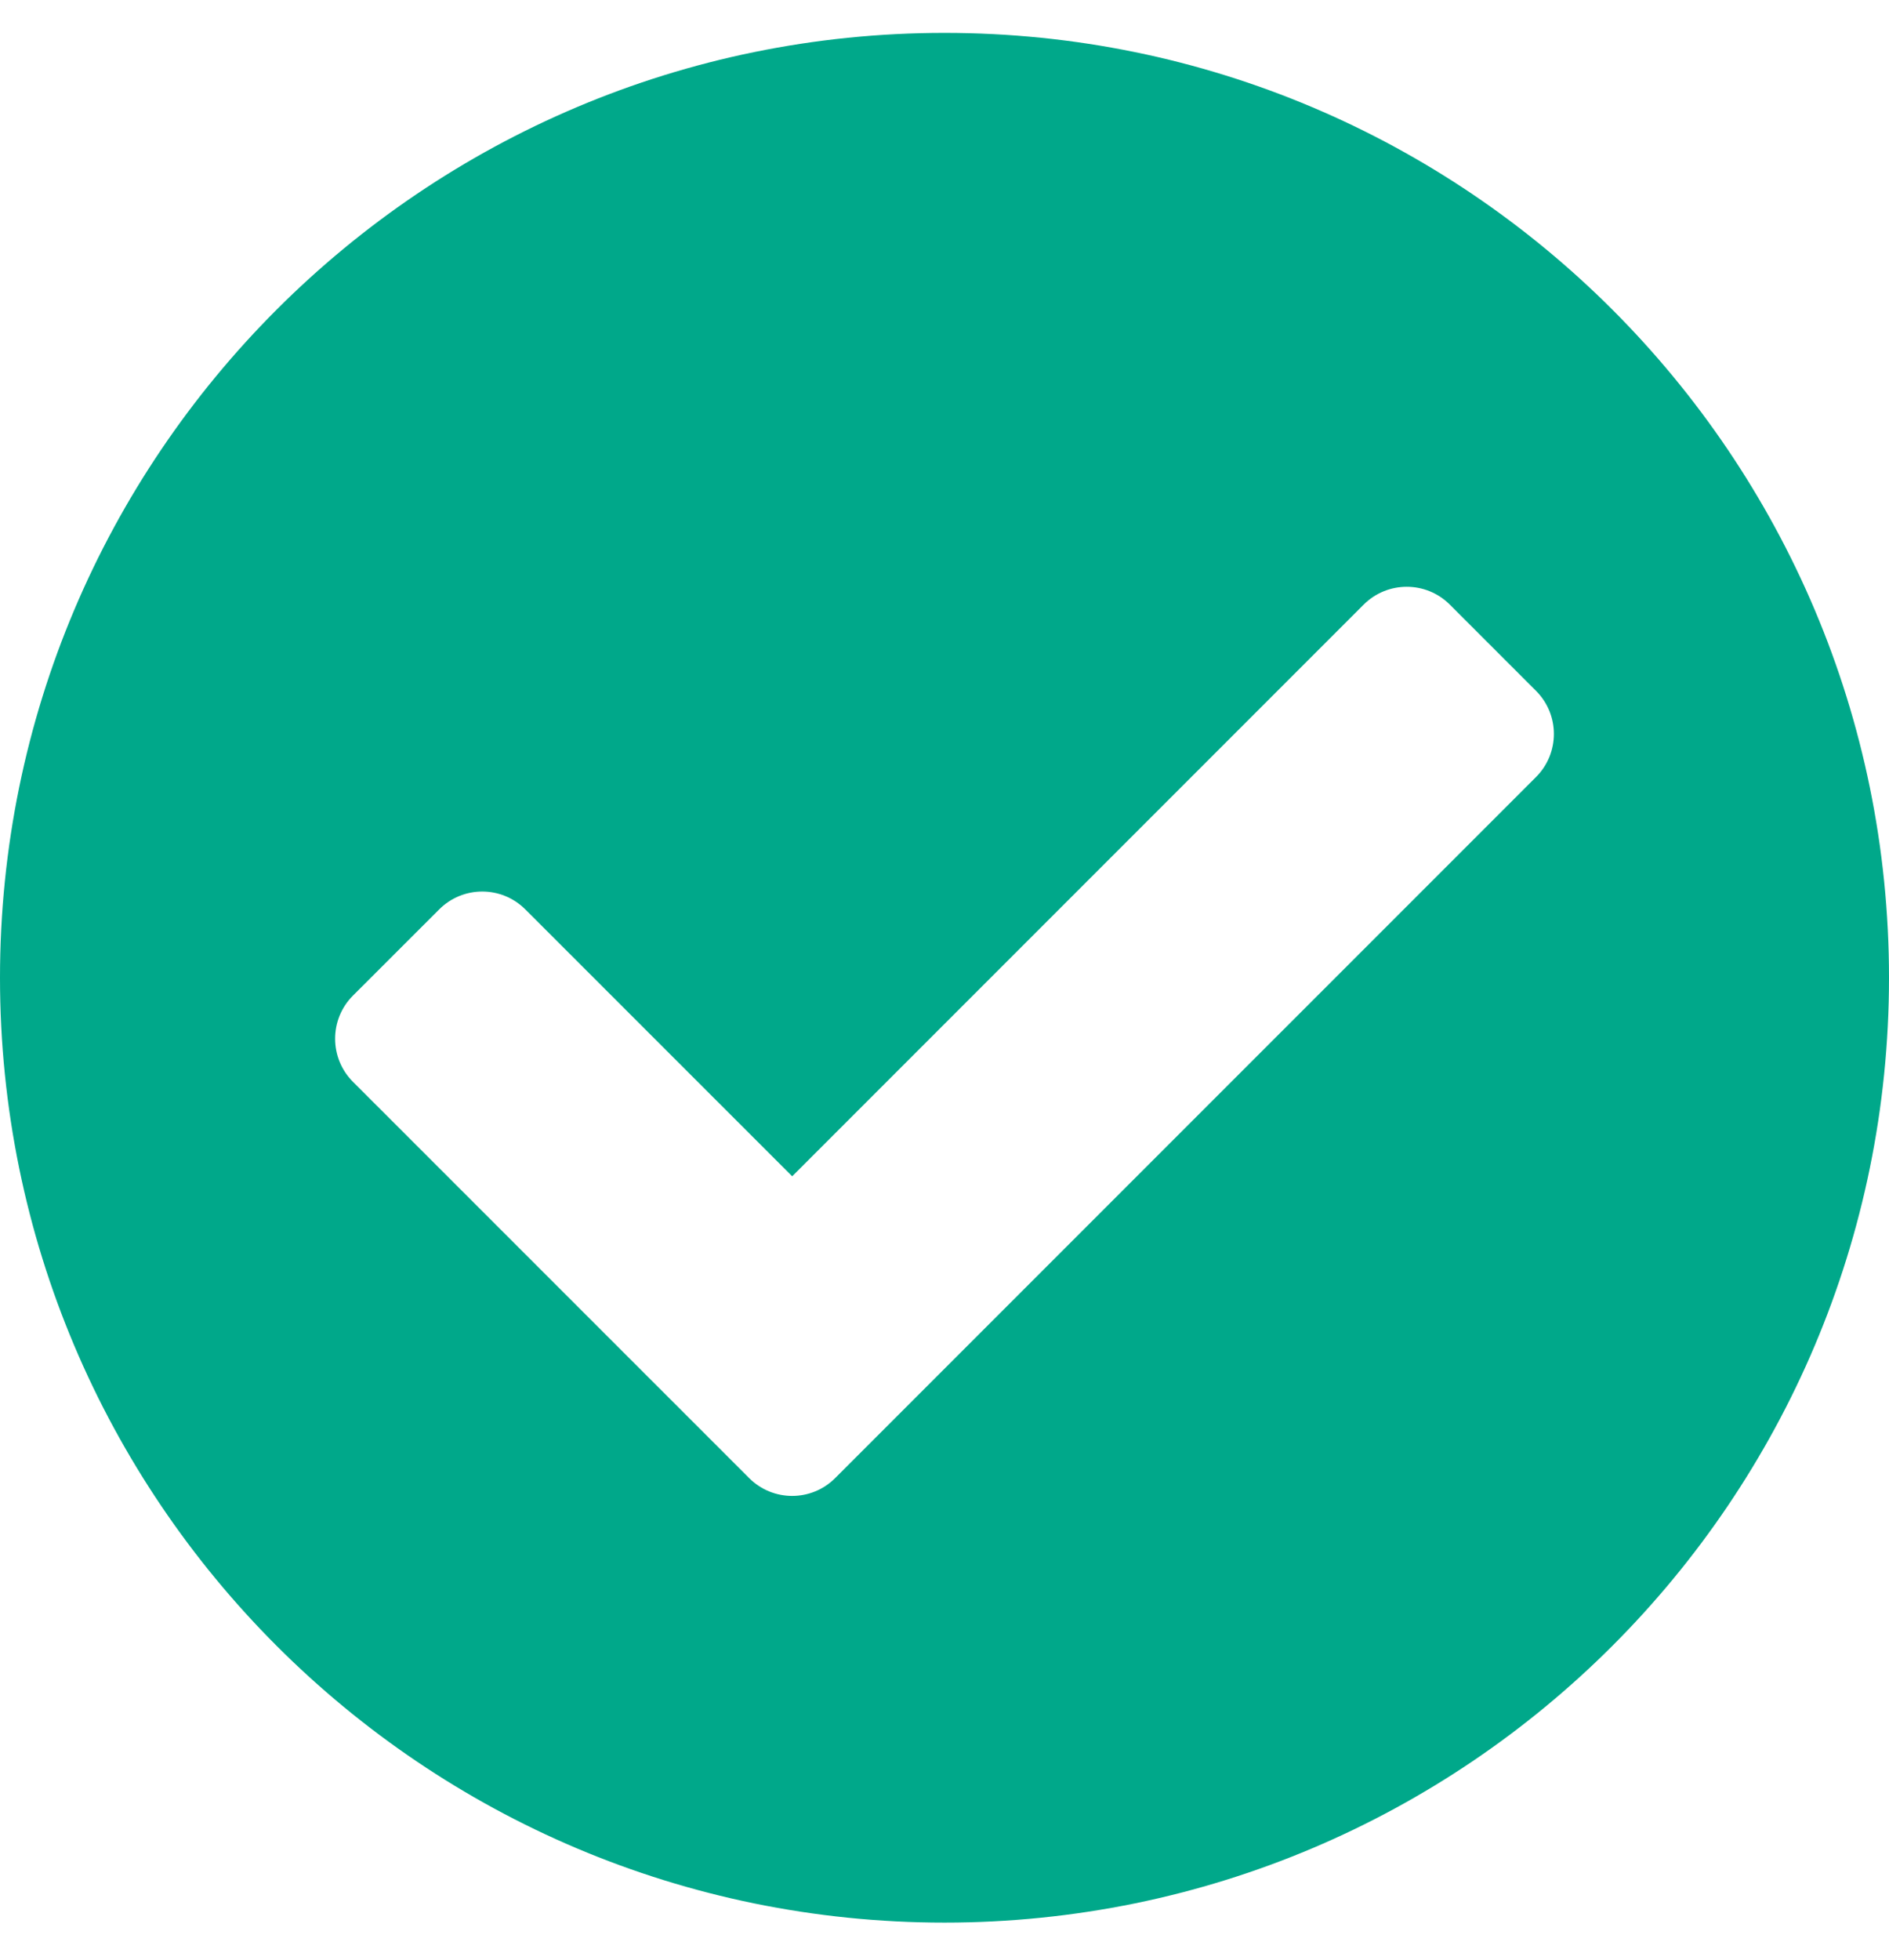 <svg width="27" height="28" viewBox="0 0 27 28" fill="none" xmlns="http://www.w3.org/2000/svg">
<path d="M27 13.97C27 21.426 20.956 27.47 13.5 27.47C6.044 27.47 0 21.426 0 13.97C0 6.514 6.044 0.47 13.5 0.47C20.956 0.47 27 6.514 27 13.97ZM11.938 21.118L21.955 11.102C22.295 10.762 22.295 10.211 21.955 9.871L20.723 8.639C20.383 8.299 19.831 8.299 19.491 8.639L11.323 16.807L7.509 12.994C7.169 12.653 6.617 12.653 6.277 12.994L5.045 14.225C4.705 14.565 4.705 15.117 5.045 15.457L10.707 21.118C11.047 21.459 11.598 21.459 11.938 21.118Z" fill="#00A88A"/>
</svg>
